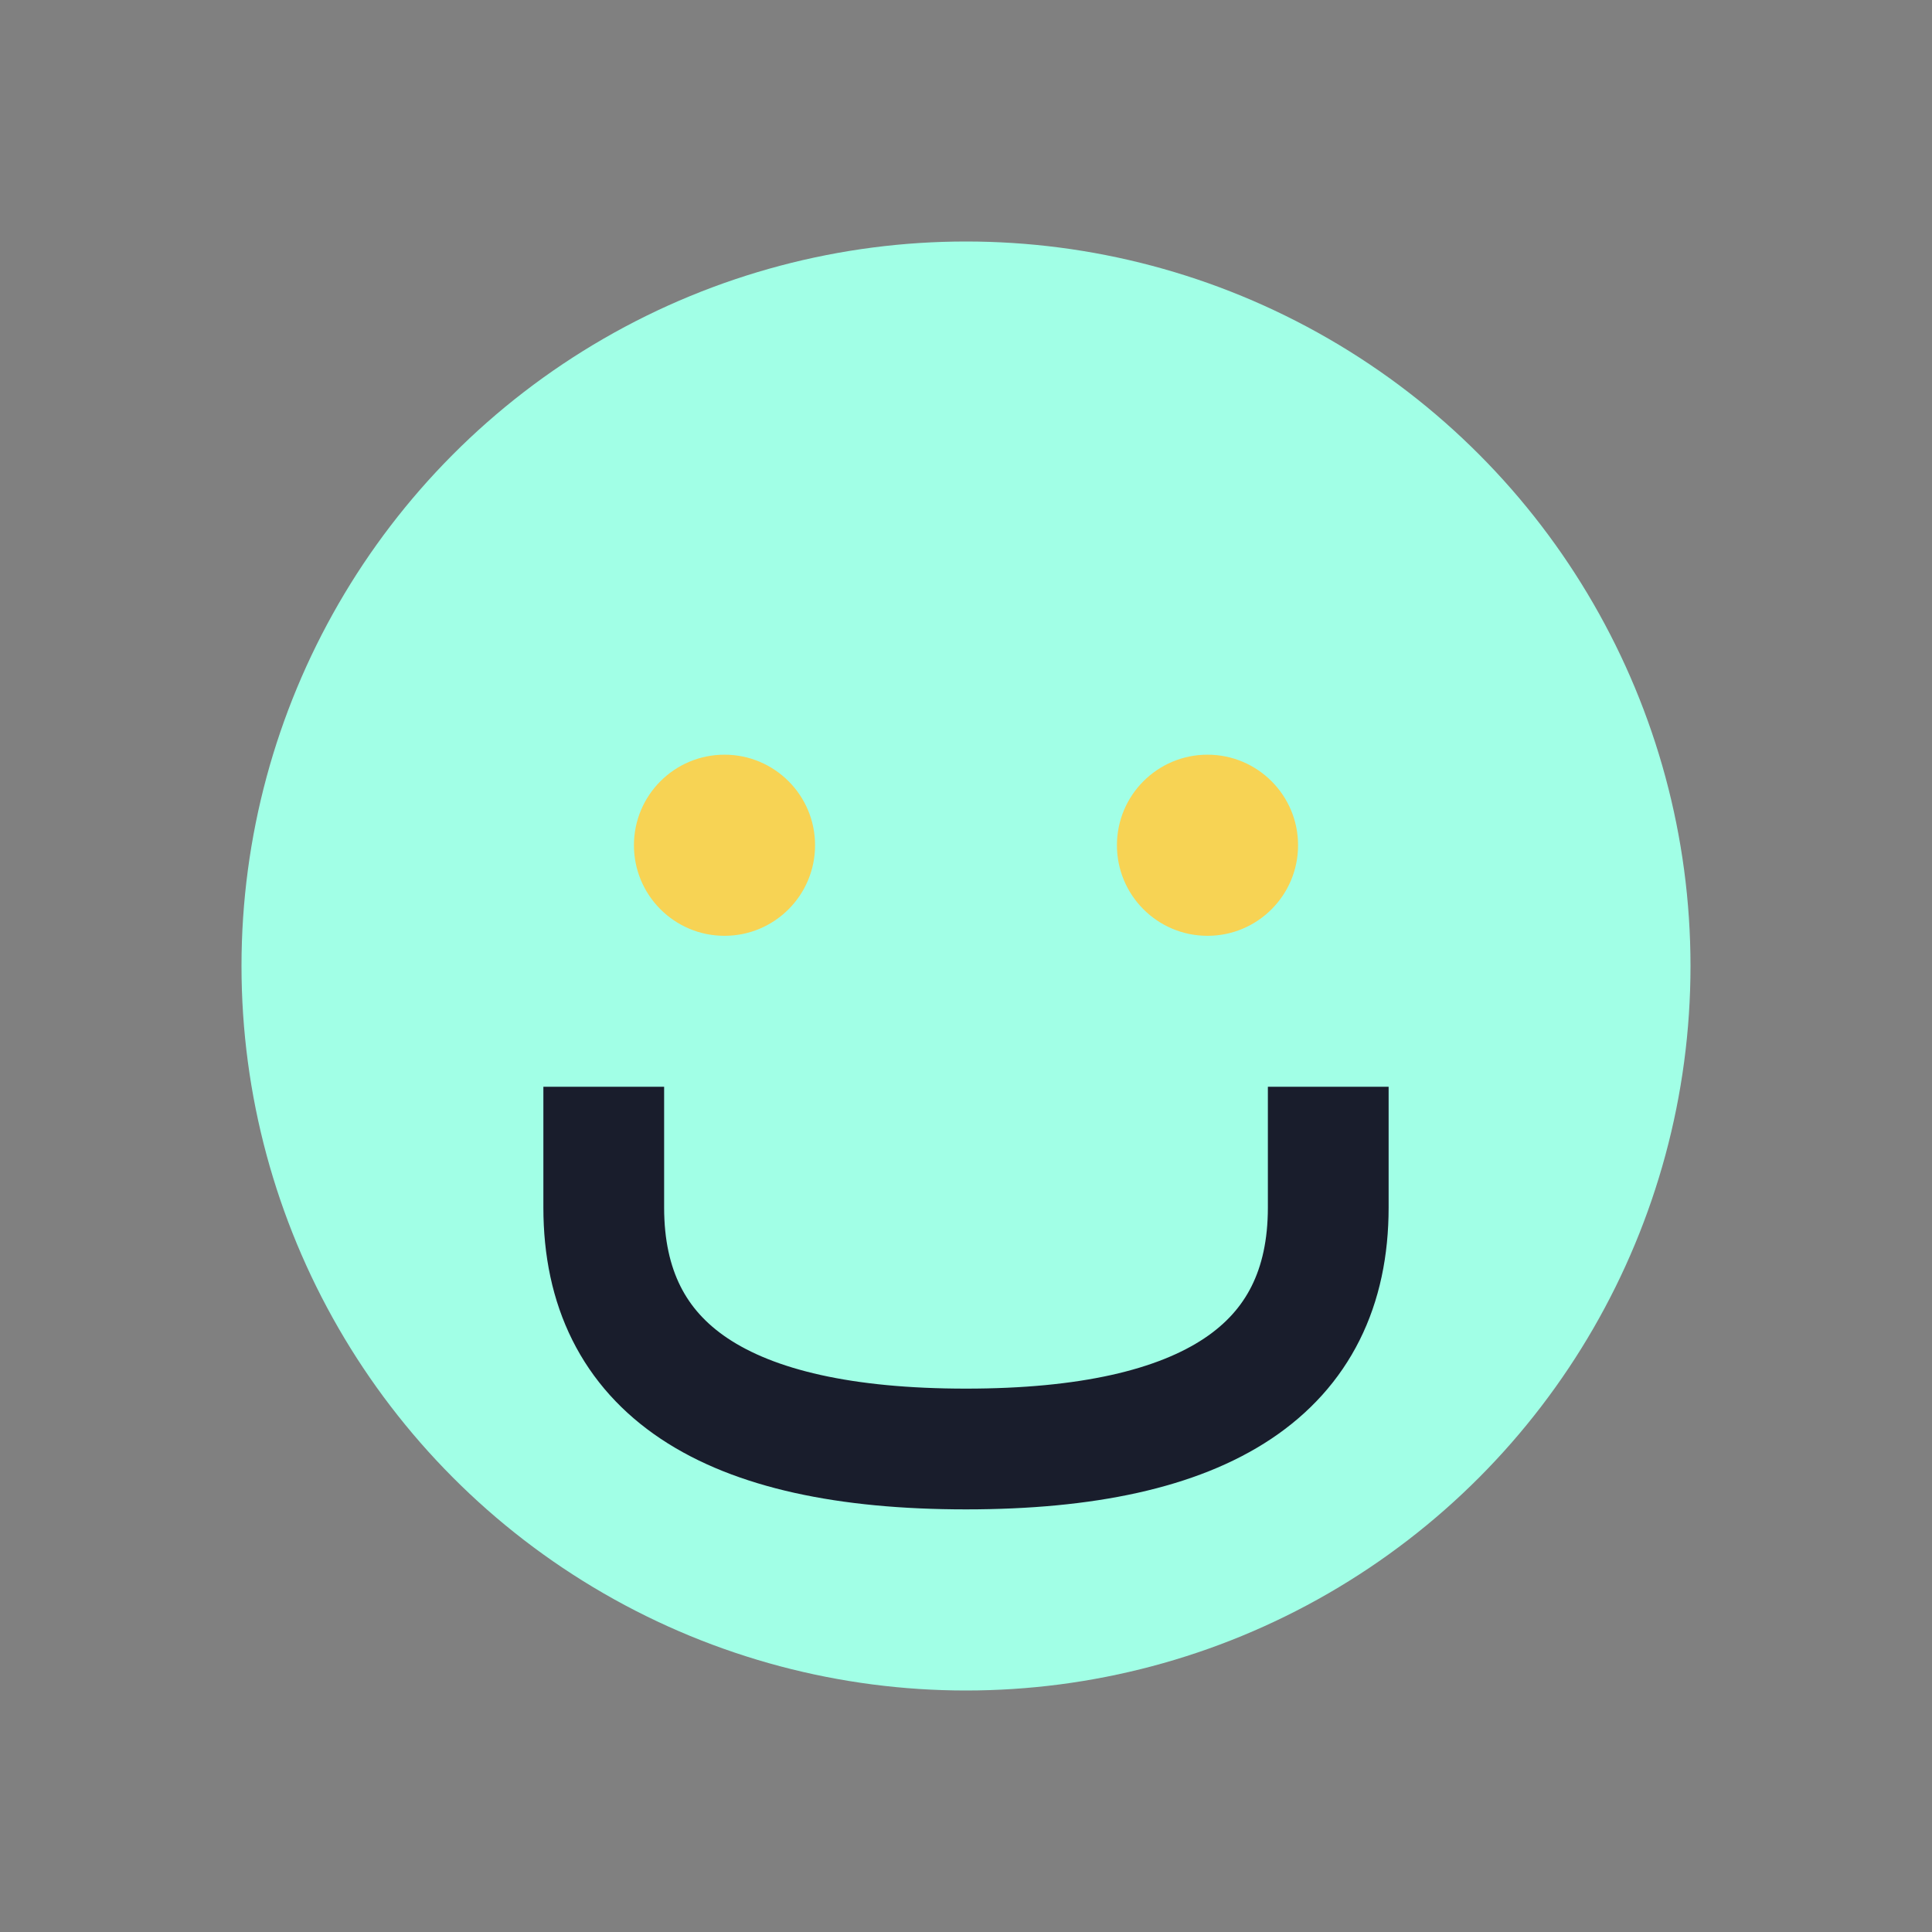 <?xml version="1.0" encoding="UTF-8"?>
<svg xmlns="http://www.w3.org/2000/svg" width="32" height="32" viewBox="0 0 32 32"><rect x="0" y="0" width="32" height="32" fill="#808080" stroke="none"/><circle cx="16" cy="16" r="12" fill="#A1FFE6"/><path d="M10 18v2q0 4 6 4t6-4v-2" stroke="#191D2C" stroke-width="2" fill="none"/><circle cx="12" cy="14" r="1.5" fill="#F7D354"/><circle cx="20" cy="14" r="1.5" fill="#F7D354"/></svg>